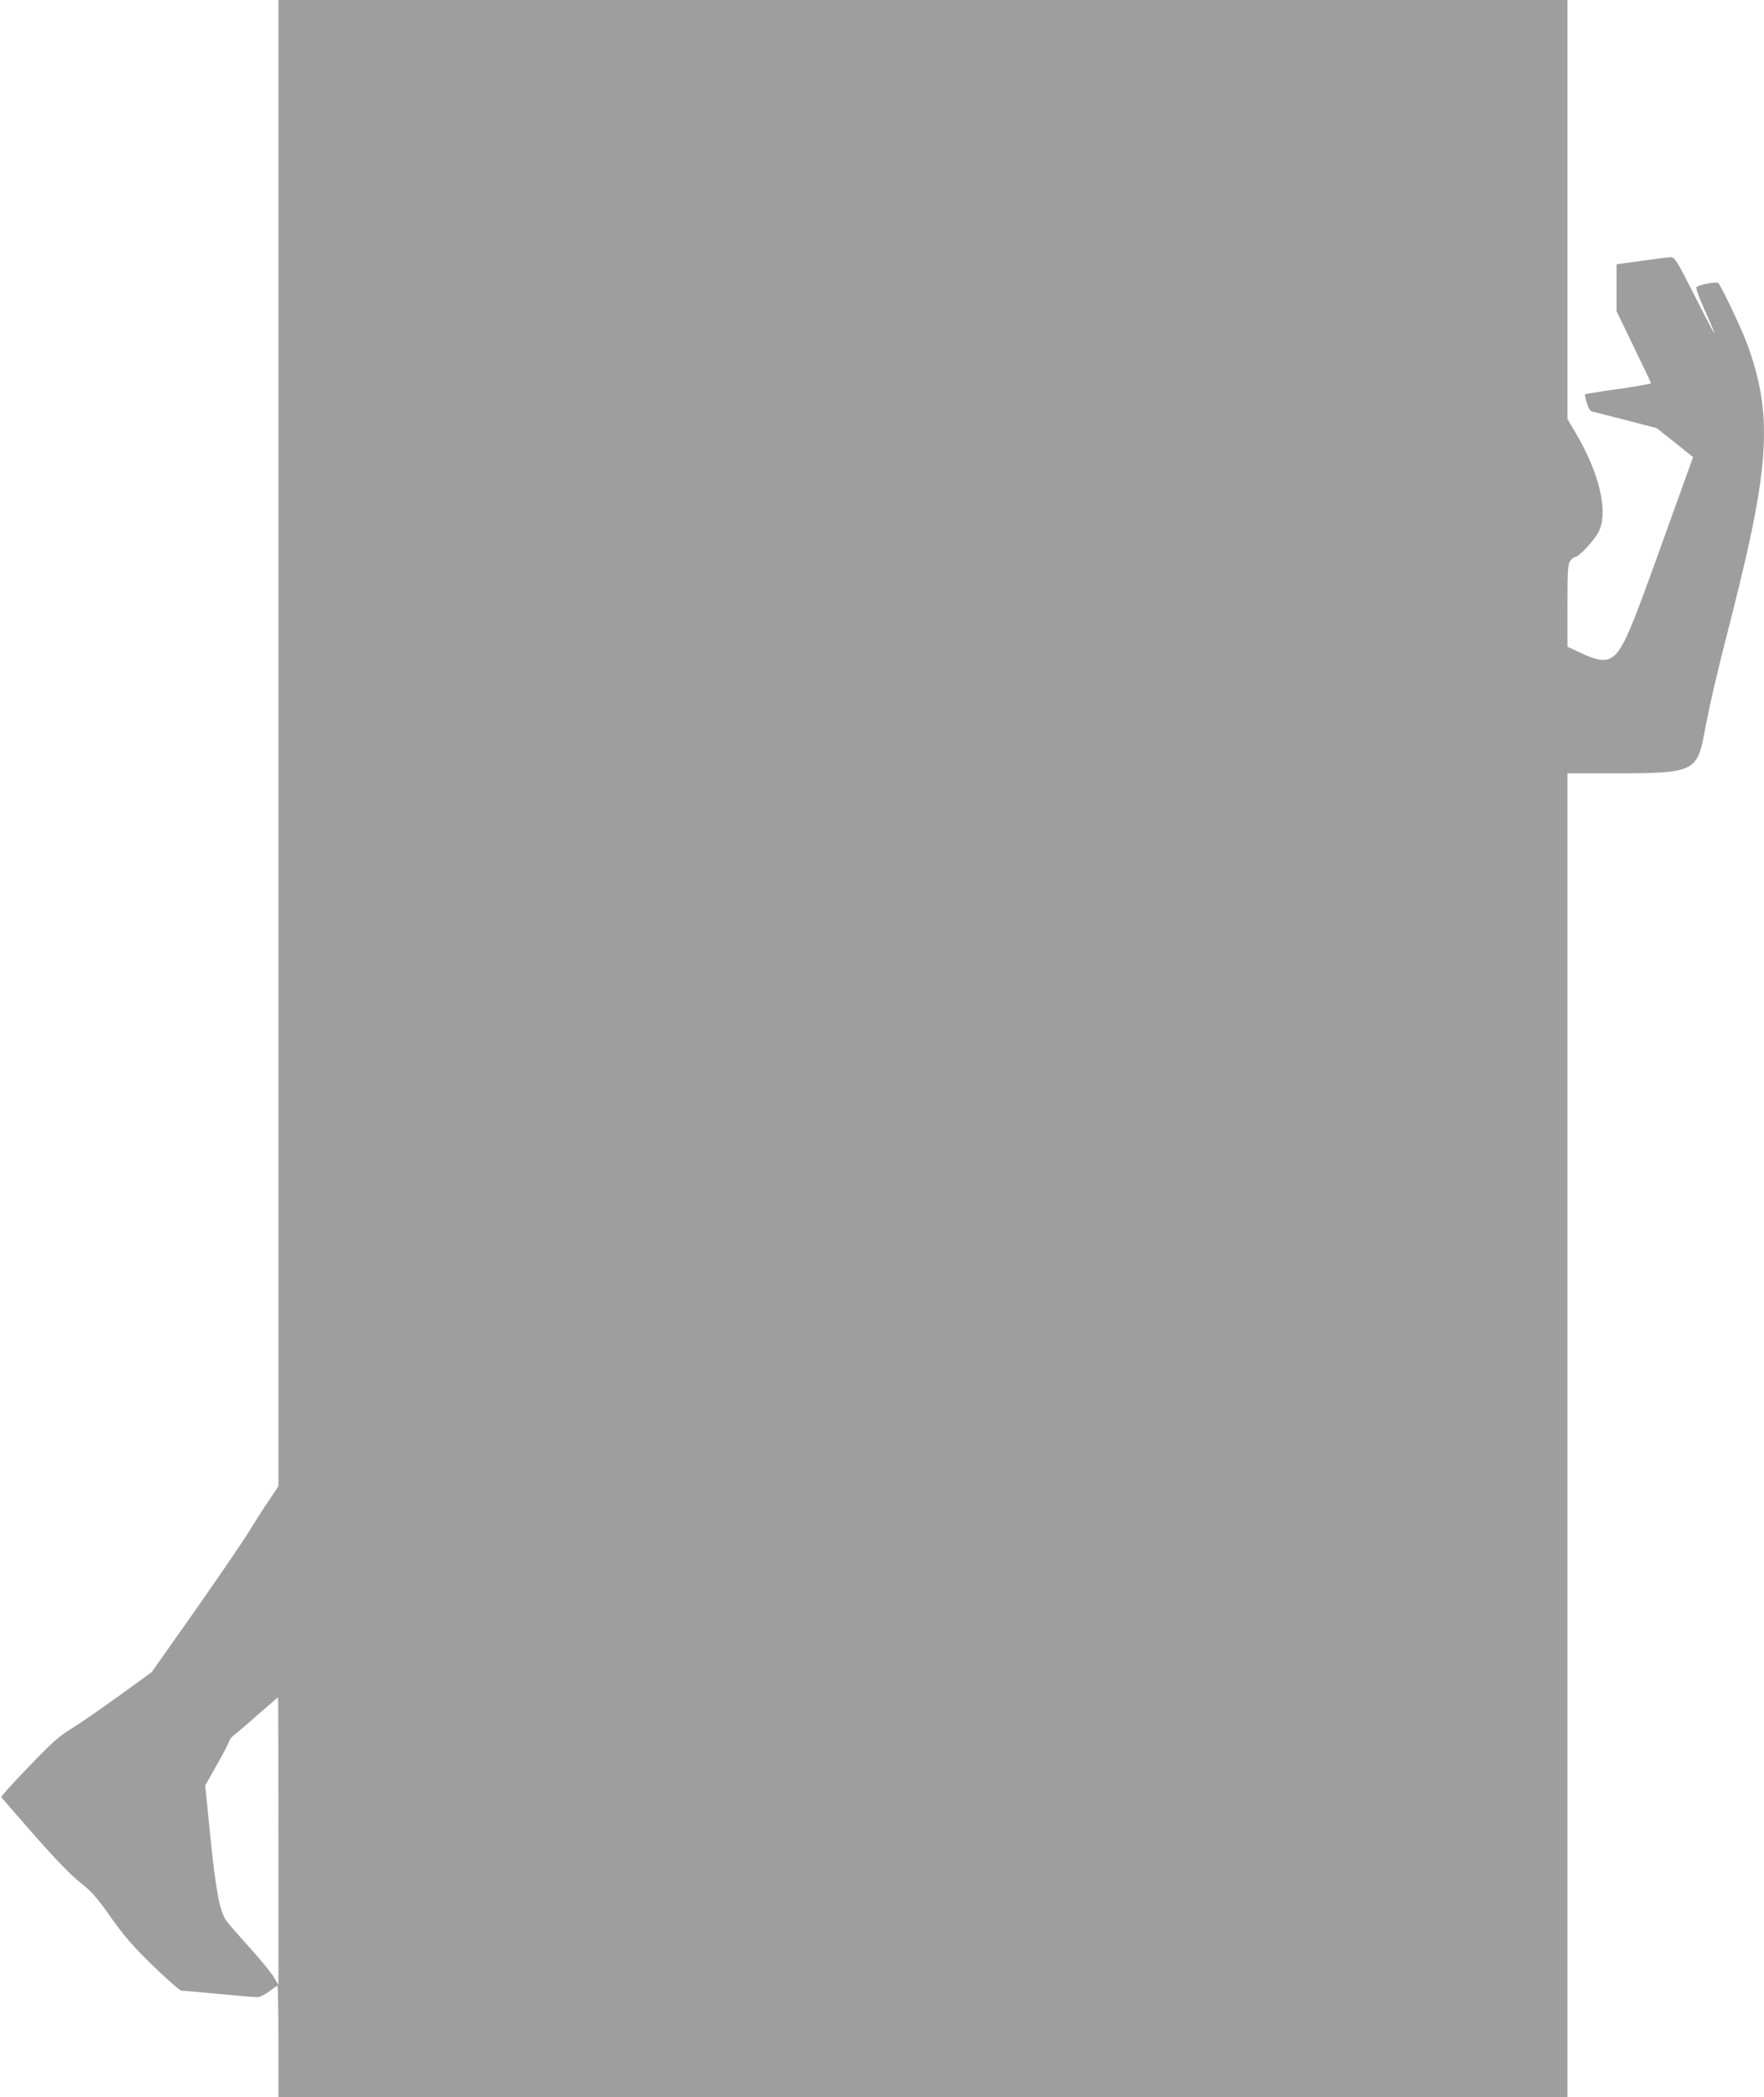 <?xml version="1.0" standalone="no"?>
<!DOCTYPE svg PUBLIC "-//W3C//DTD SVG 20010904//EN"
 "http://www.w3.org/TR/2001/REC-SVG-20010904/DTD/svg10.dtd">
<svg version="1.0" xmlns="http://www.w3.org/2000/svg"
 width="1077pt" height="1280pt" viewBox="0 0 1077 1280"
 preserveAspectRatio="xMidYMid meet">
<g transform="translate(0,1280) scale(0.1,-0.1)"
fill="#9e9e9e" stroke="none">
<path d="M1700 8265 l0 -4536 -59 -88 c-33 -48 -89 -137 -126 -197 -37 -60
-185 -276 -328 -480 l-261 -370 -200 -145 c-111 -80 -241 -170 -290 -200 -74
-45 -118 -83 -260 -232 -94 -97 -170 -181 -168 -185 1 -4 91 -107 199 -230
130 -148 225 -246 280 -290 71 -55 102 -90 189 -213 83 -118 134 -176 259
-298 86 -83 163 -151 173 -151 9 0 112 -9 227 -20 116 -11 222 -20 236 -20 15
0 46 15 72 35 25 19 48 35 51 35 3 0 6 -153 6 -340 l0 -340 3935 0 3935 0 0
4040 0 4040 292 0 c477 0 499 10 544 246 36 191 73 349 174 744 228 899 244
1207 84 1639 -34 90 -155 346 -174 364 -8 9 -108 -9 -130 -23 -9 -5 5 -47 49
-145 34 -76 60 -139 59 -141 -2 -1 -57 103 -122 232 -109 215 -121 234 -145
234 -14 0 -95 -10 -178 -22 l-153 -21 0 -144 0 -143 105 -217 c58 -119 105
-219 105 -222 0 -4 -89 -19 -197 -35 -109 -15 -201 -30 -204 -32 -4 -2 0 -26
9 -53 11 -35 21 -51 36 -54 12 -2 104 -26 206 -52 l185 -48 111 -88 111 -89
-134 -372 c-195 -544 -241 -664 -286 -752 -67 -129 -115 -142 -266 -71 l-81
38 0 249 c0 212 2 252 16 273 9 14 22 25 30 25 23 0 119 103 145 155 60 123 4
359 -144 608 l-47 79 0 1279 0 1279 -3935 0 -3935 0 0 -4535z m0 -6702 l0
-878 -29 48 c-15 27 -82 108 -147 180 -66 73 -129 146 -141 162 -41 57 -64
176 -98 507 l-32 320 73 130 c41 72 74 136 74 143 0 7 15 24 33 38 17 13 84
70 147 126 63 55 116 101 118 101 1 0 2 -395 2 -877z"/>
</g>
</svg>
